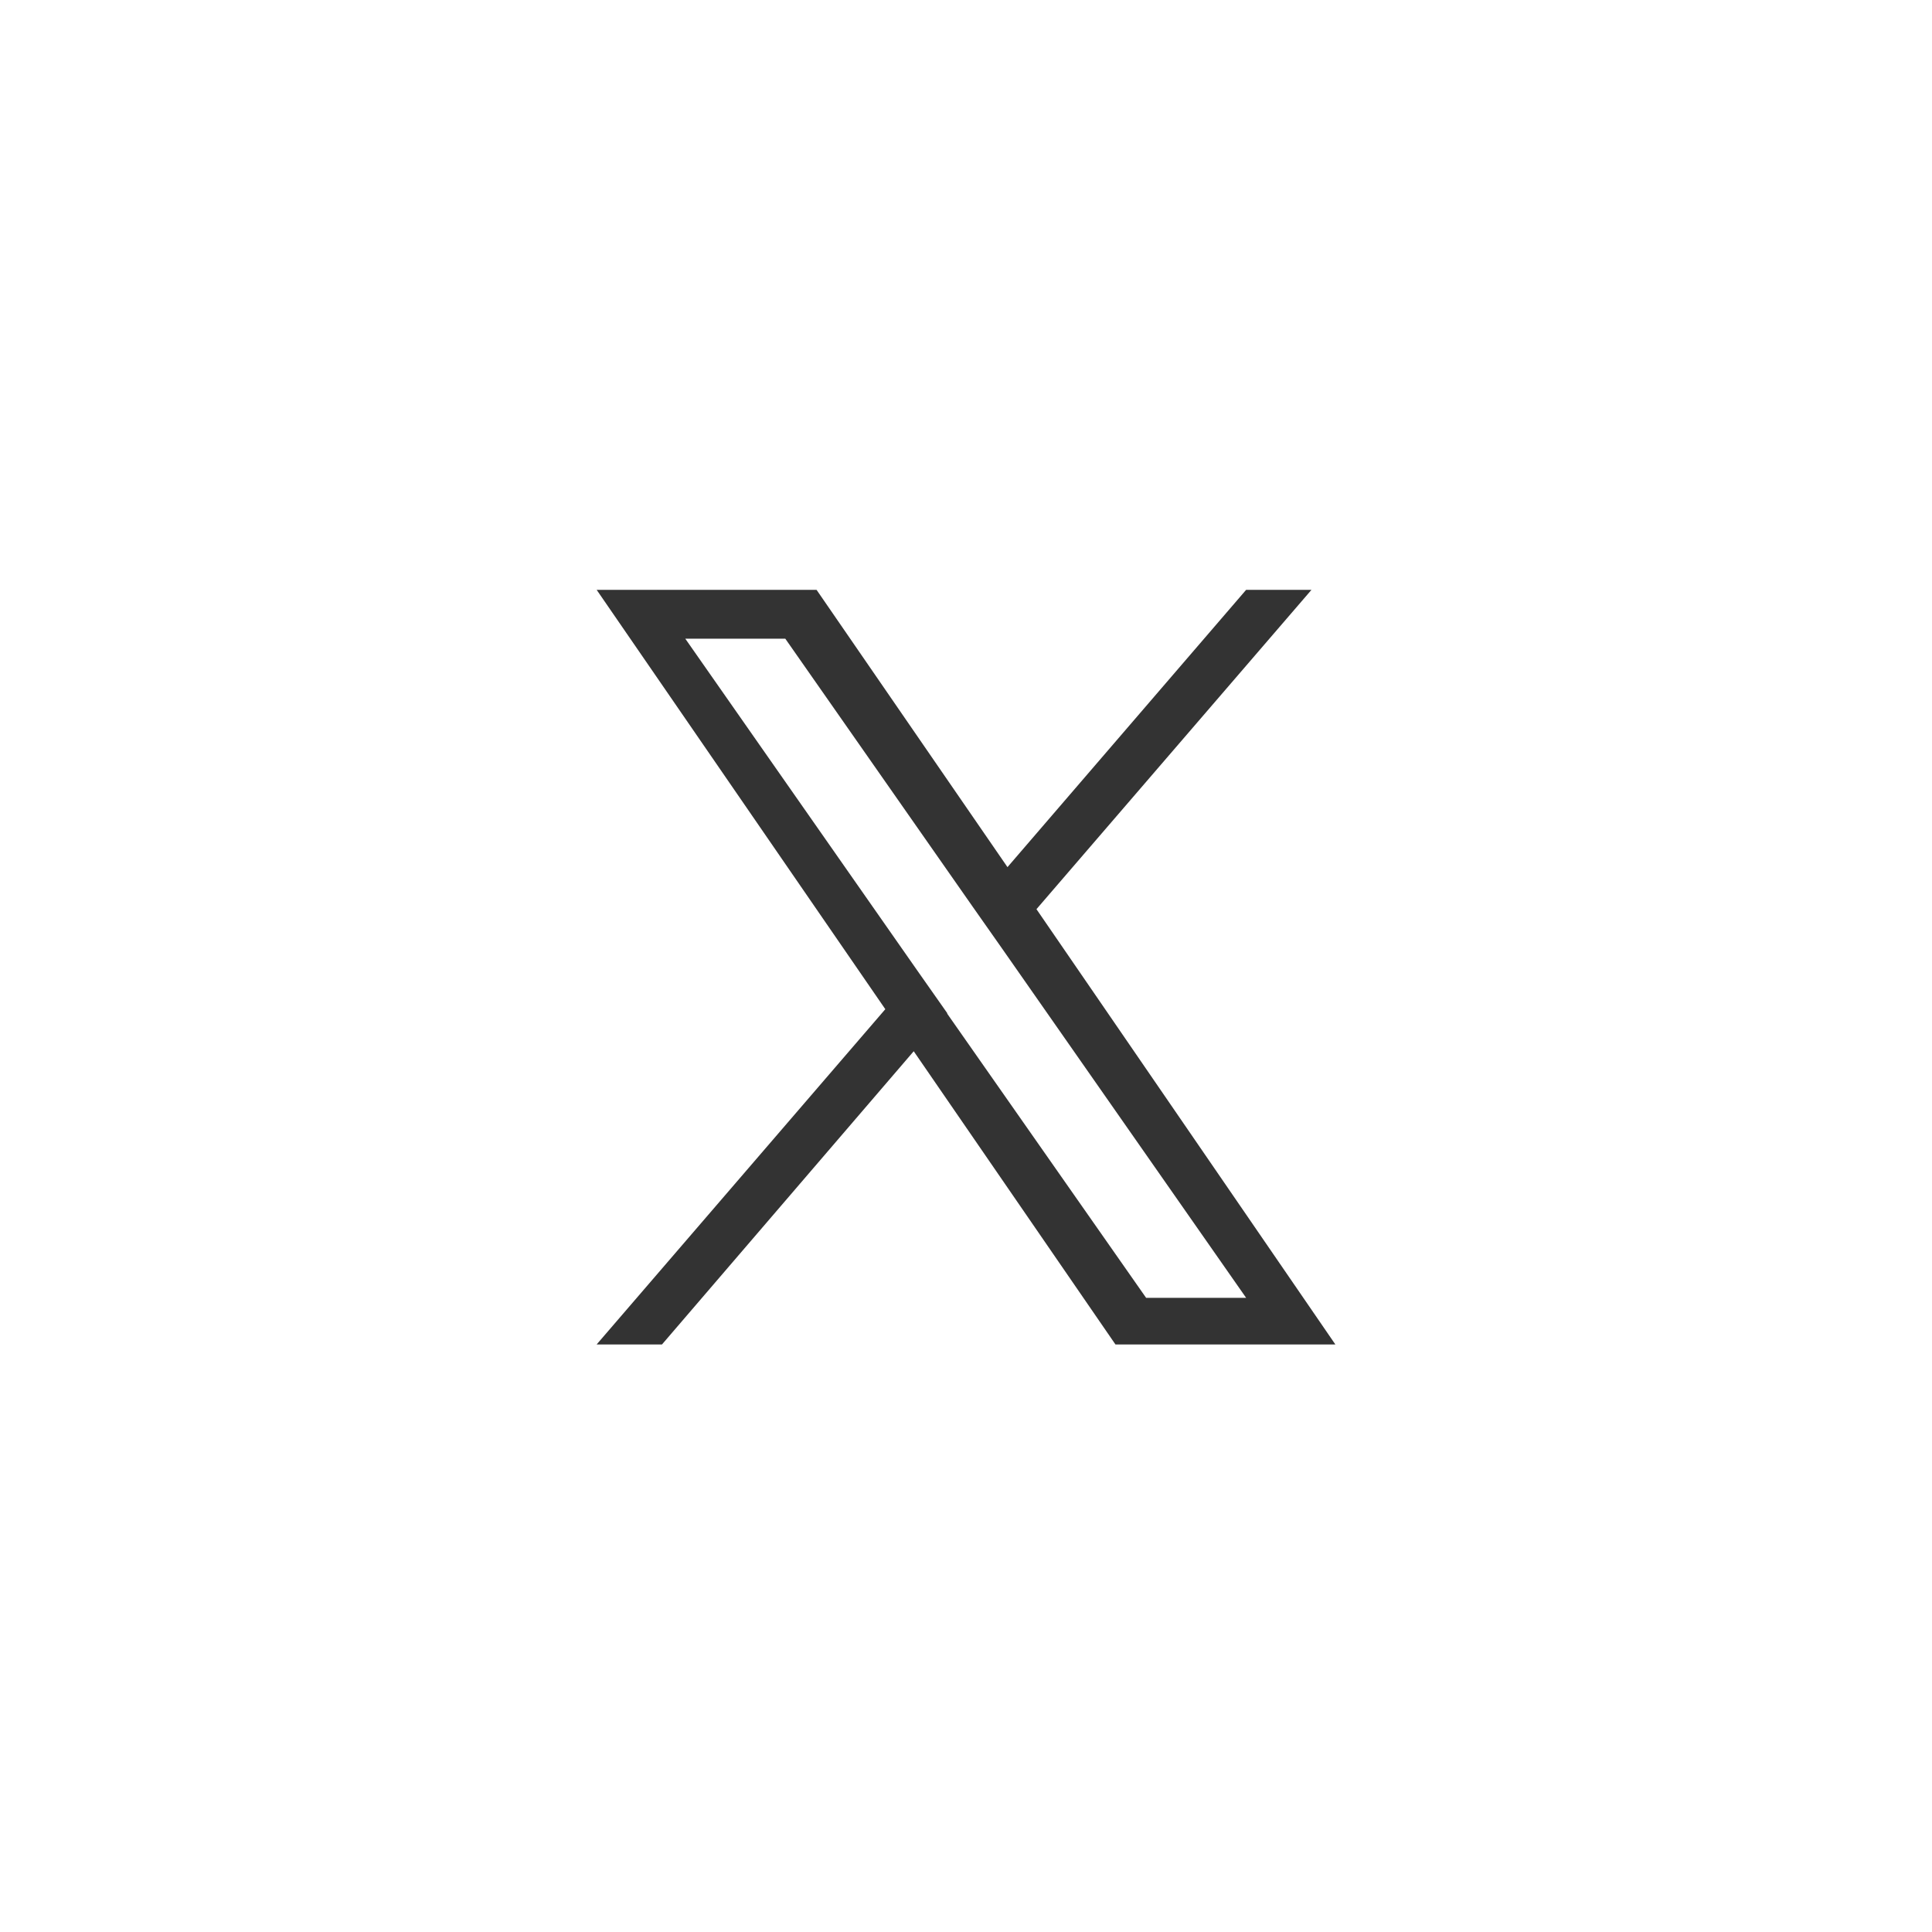 <svg id="レイヤー_1" data-name="レイヤー 1" xmlns="http://www.w3.org/2000/svg" viewBox="0 0 34 34"><defs><style>.cls-1{fill:#333;}.cls-2{fill:none;}</style></defs><path class="cls-1" d="M18.24,16l4.84-5.62H21.93l-4.2,4.88-3.36-4.88H10.5l5.08,7.38-5.08,5.9h1.15l4.43-5.16,3.55,5.16H23.5L18.24,16Zm-1.57,1.83-.52-.74-4.09-5.85h1.76l3.3,4.72.52.74,4.29,6.14H20.17l-3.5-5Z"/><rect class="cls-2" width="34" height="34"/></svg>